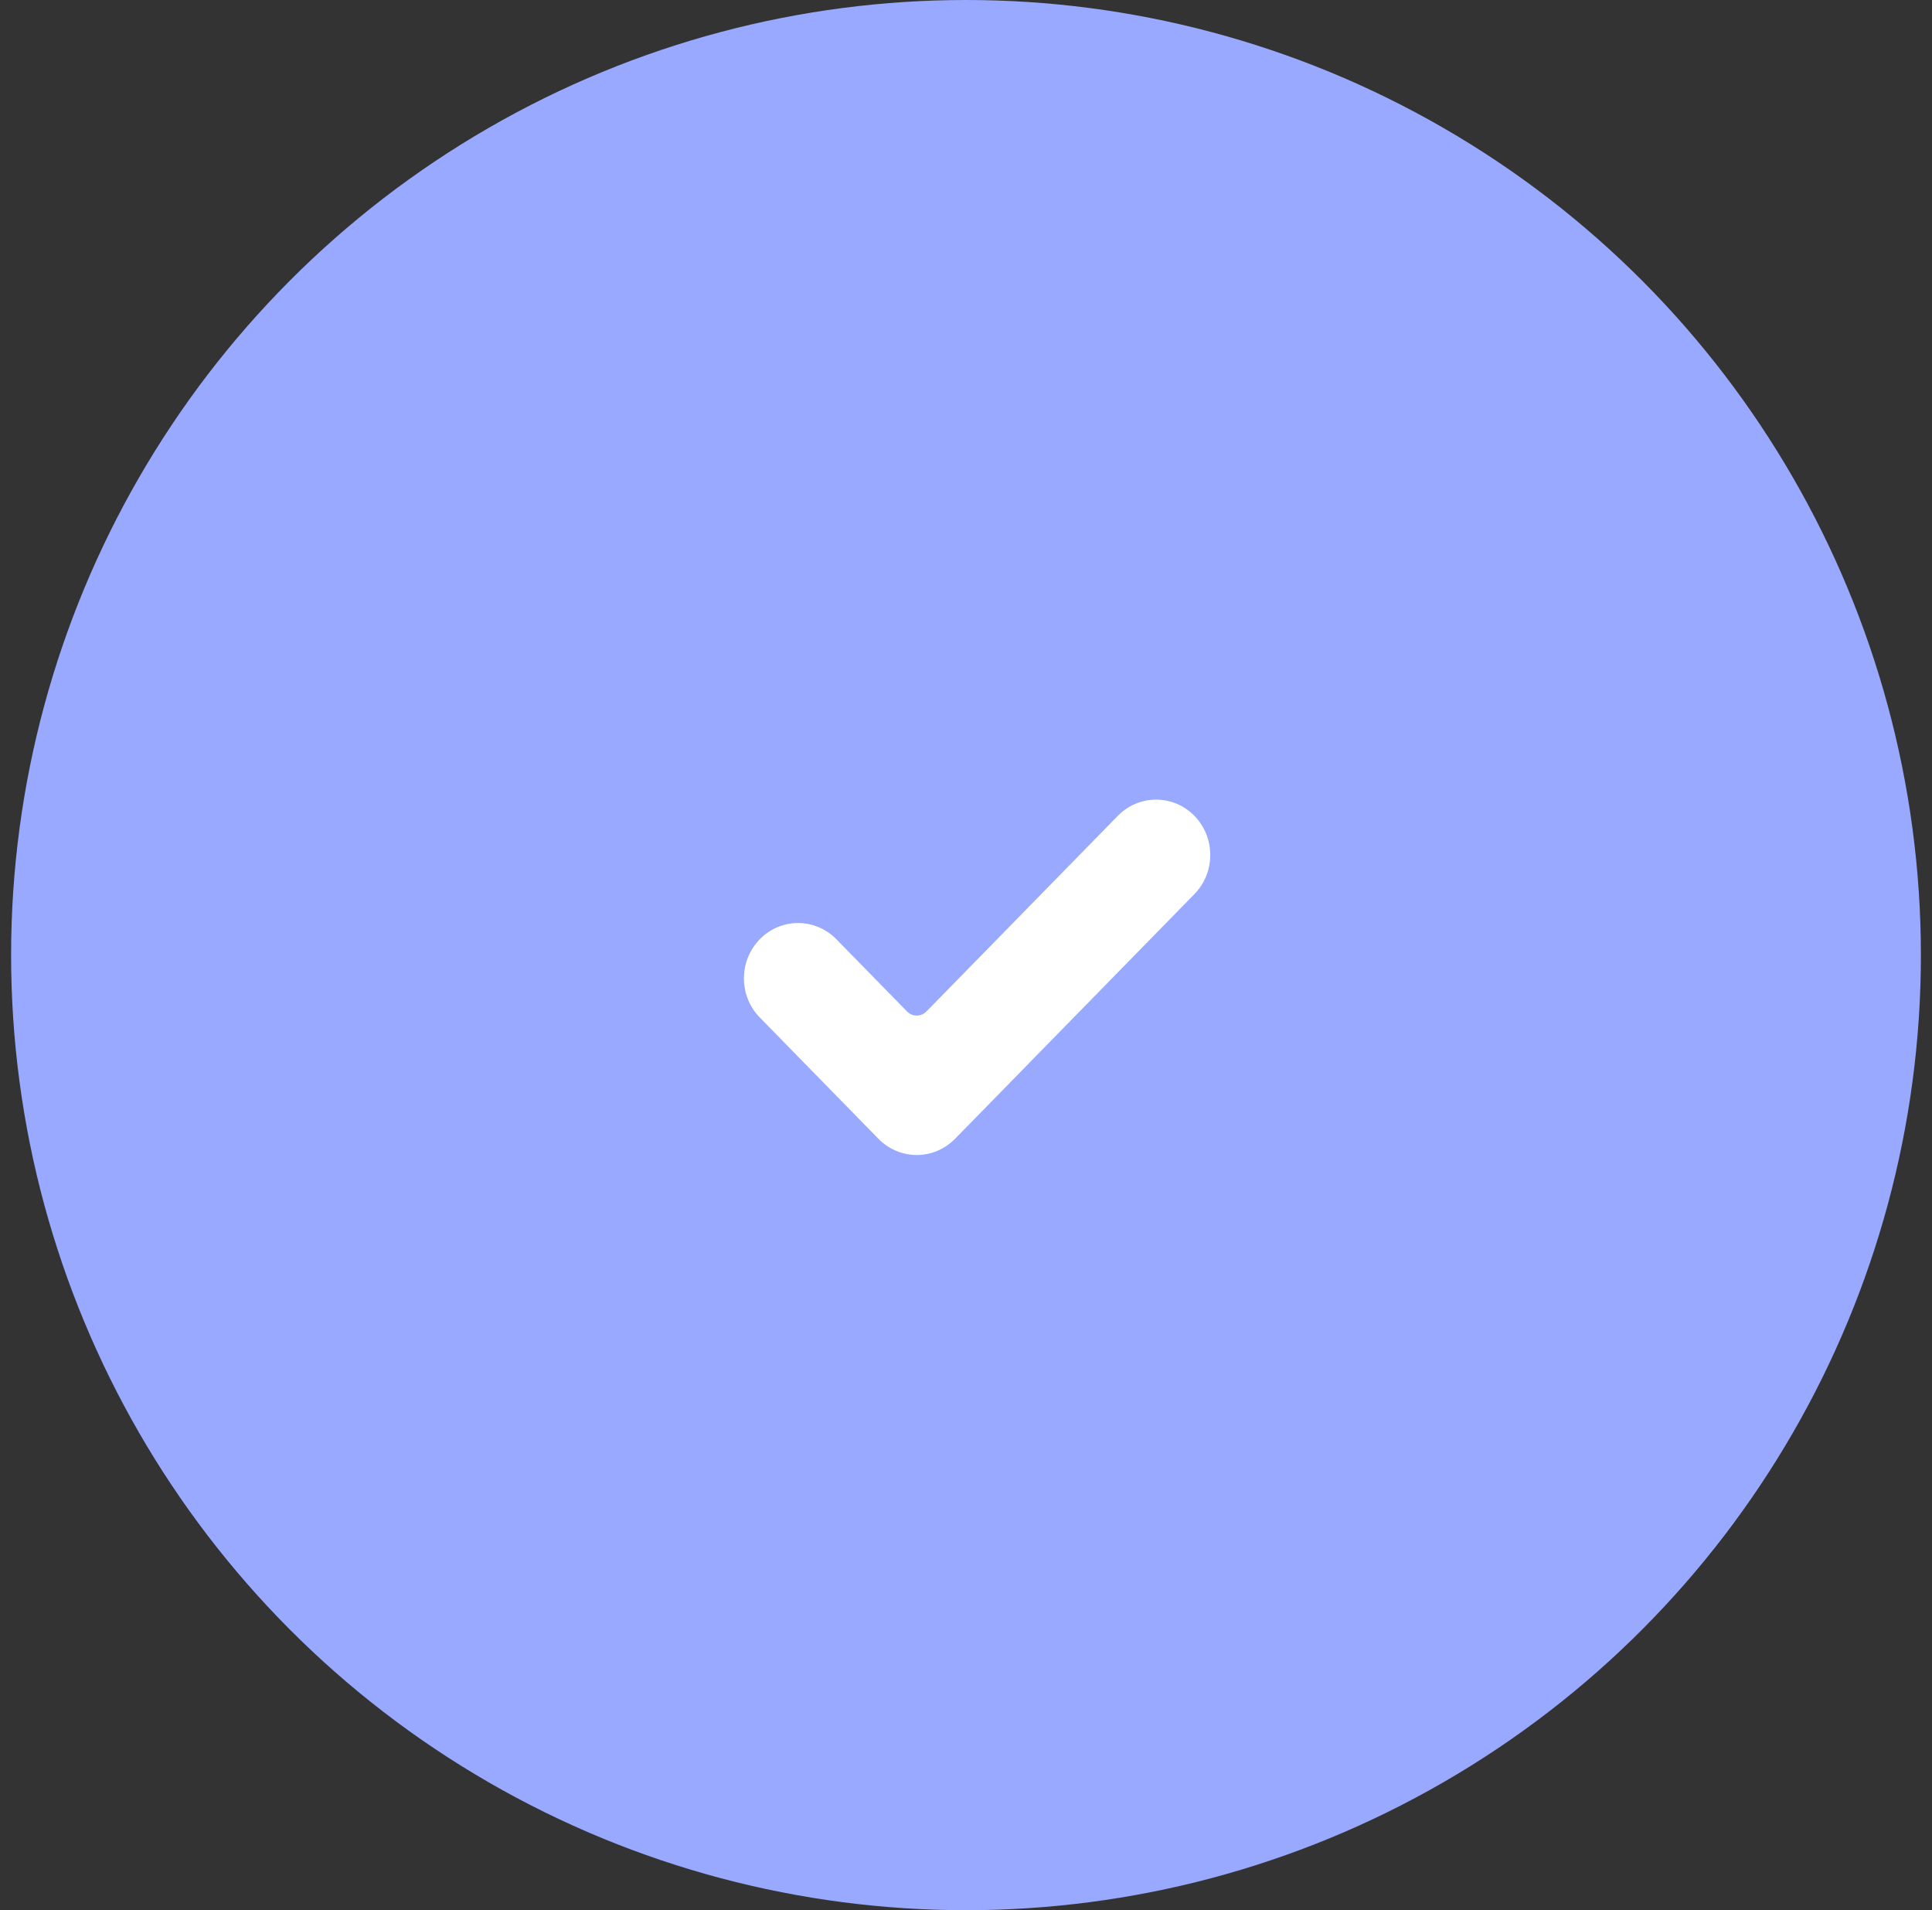 <svg width="87" height="86" fill="none" xmlns="http://www.w3.org/2000/svg"><rect width="100%" height="100%" fill="#333333" stroke="none"/><circle cx="43.5" cy="43" r="43" fill="#98A9FF"/><path d="M43.006 51.27c-.952.973-2.497.973-3.449 0l-5.343-5.46c-.952-.973-.952-2.551 0-3.524.952-.973 2.497-.973 3.449 0l3.183 3.253c.24.245.63.245.871 0l8.62-8.809c.952-.973 2.497-.973 3.449 0 .457.467.714 1.101.714 1.762 0 .661-.257 1.295-.714 1.762l-10.78 11.017Z" fill="#fff"/></svg>